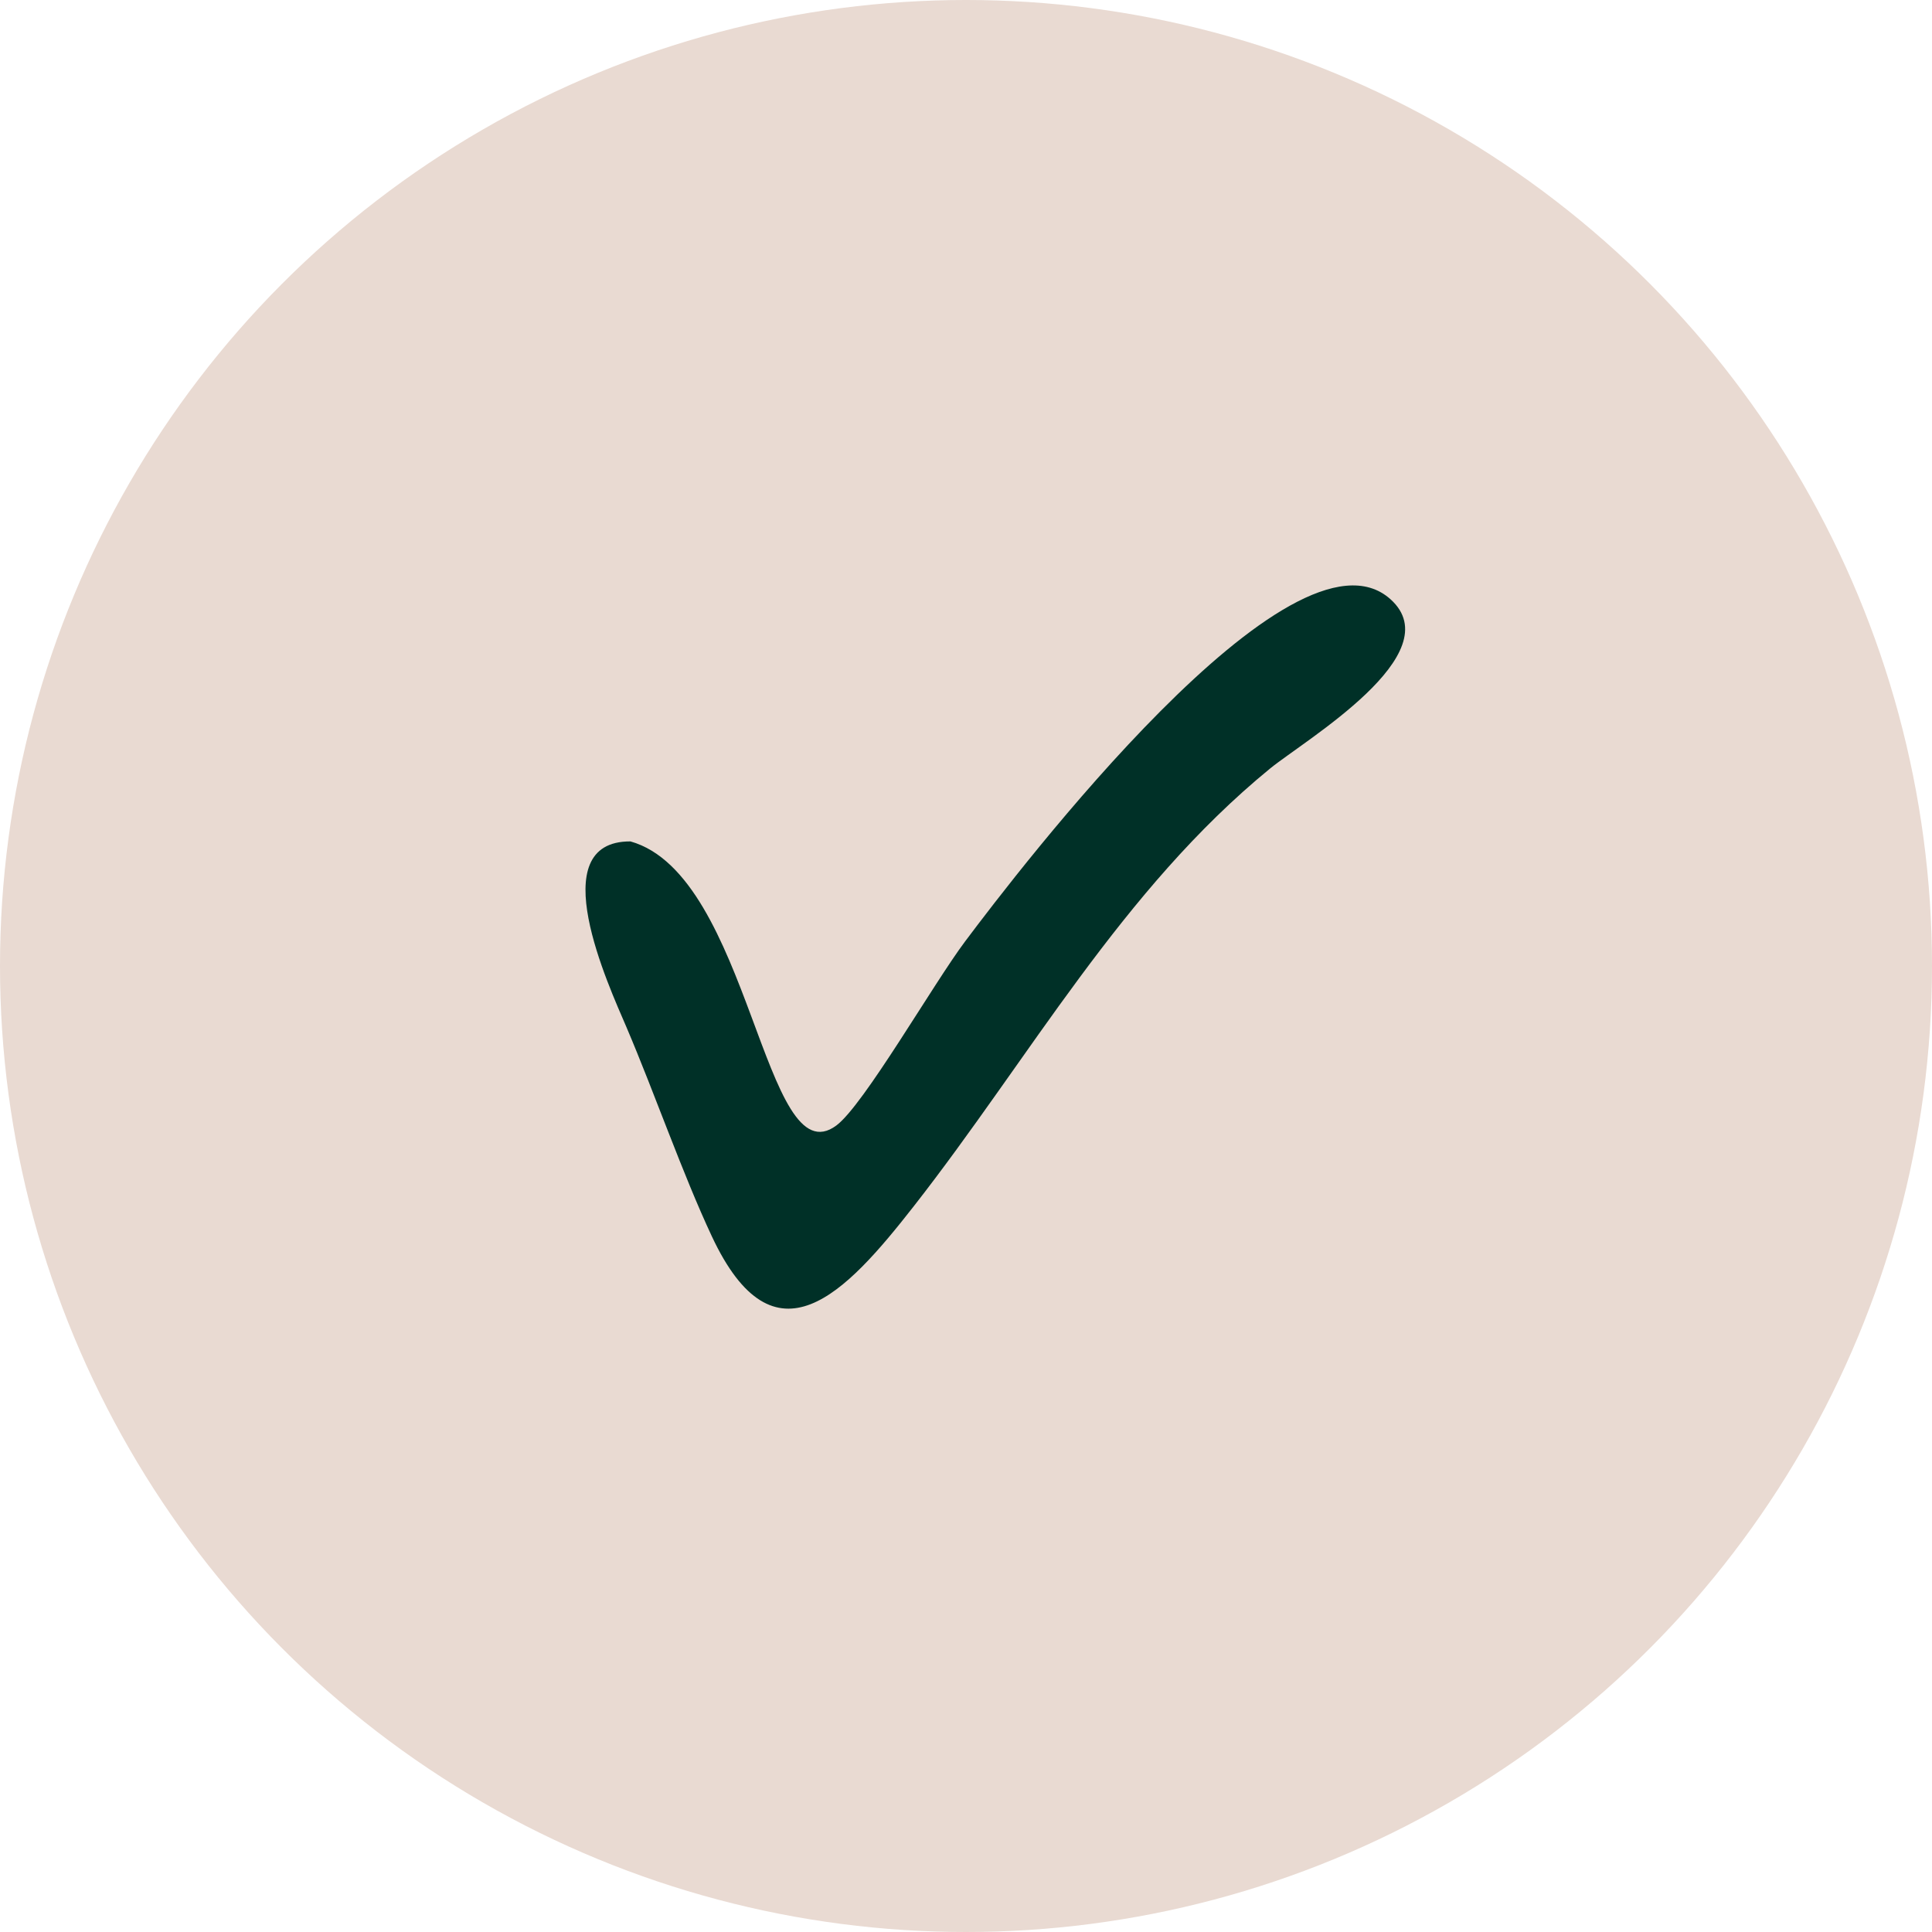 <svg xmlns="http://www.w3.org/2000/svg" width="33" height="33" viewBox="0 0 33 33" fill="none"><circle cx="16.5" cy="16.5" r="16.5" fill="#E9DAD2"></circle><path d="M10.769 14.372C12.821 14.949 13.048 20.149 14.287 19.223C14.756 18.873 15.94 16.806 16.487 16.077C17.382 14.885 22.07 8.731 23.75 10.235C24.793 11.169 22.282 12.646 21.694 13.127C19.162 15.198 17.588 18.072 15.606 20.606C14.443 22.093 13.229 23.401 12.159 21.118C11.657 20.046 11.189 18.692 10.7 17.544C10.397 16.836 9.252 14.364 10.769 14.372L10.769 14.372Z" fill="#003027"></path></svg>